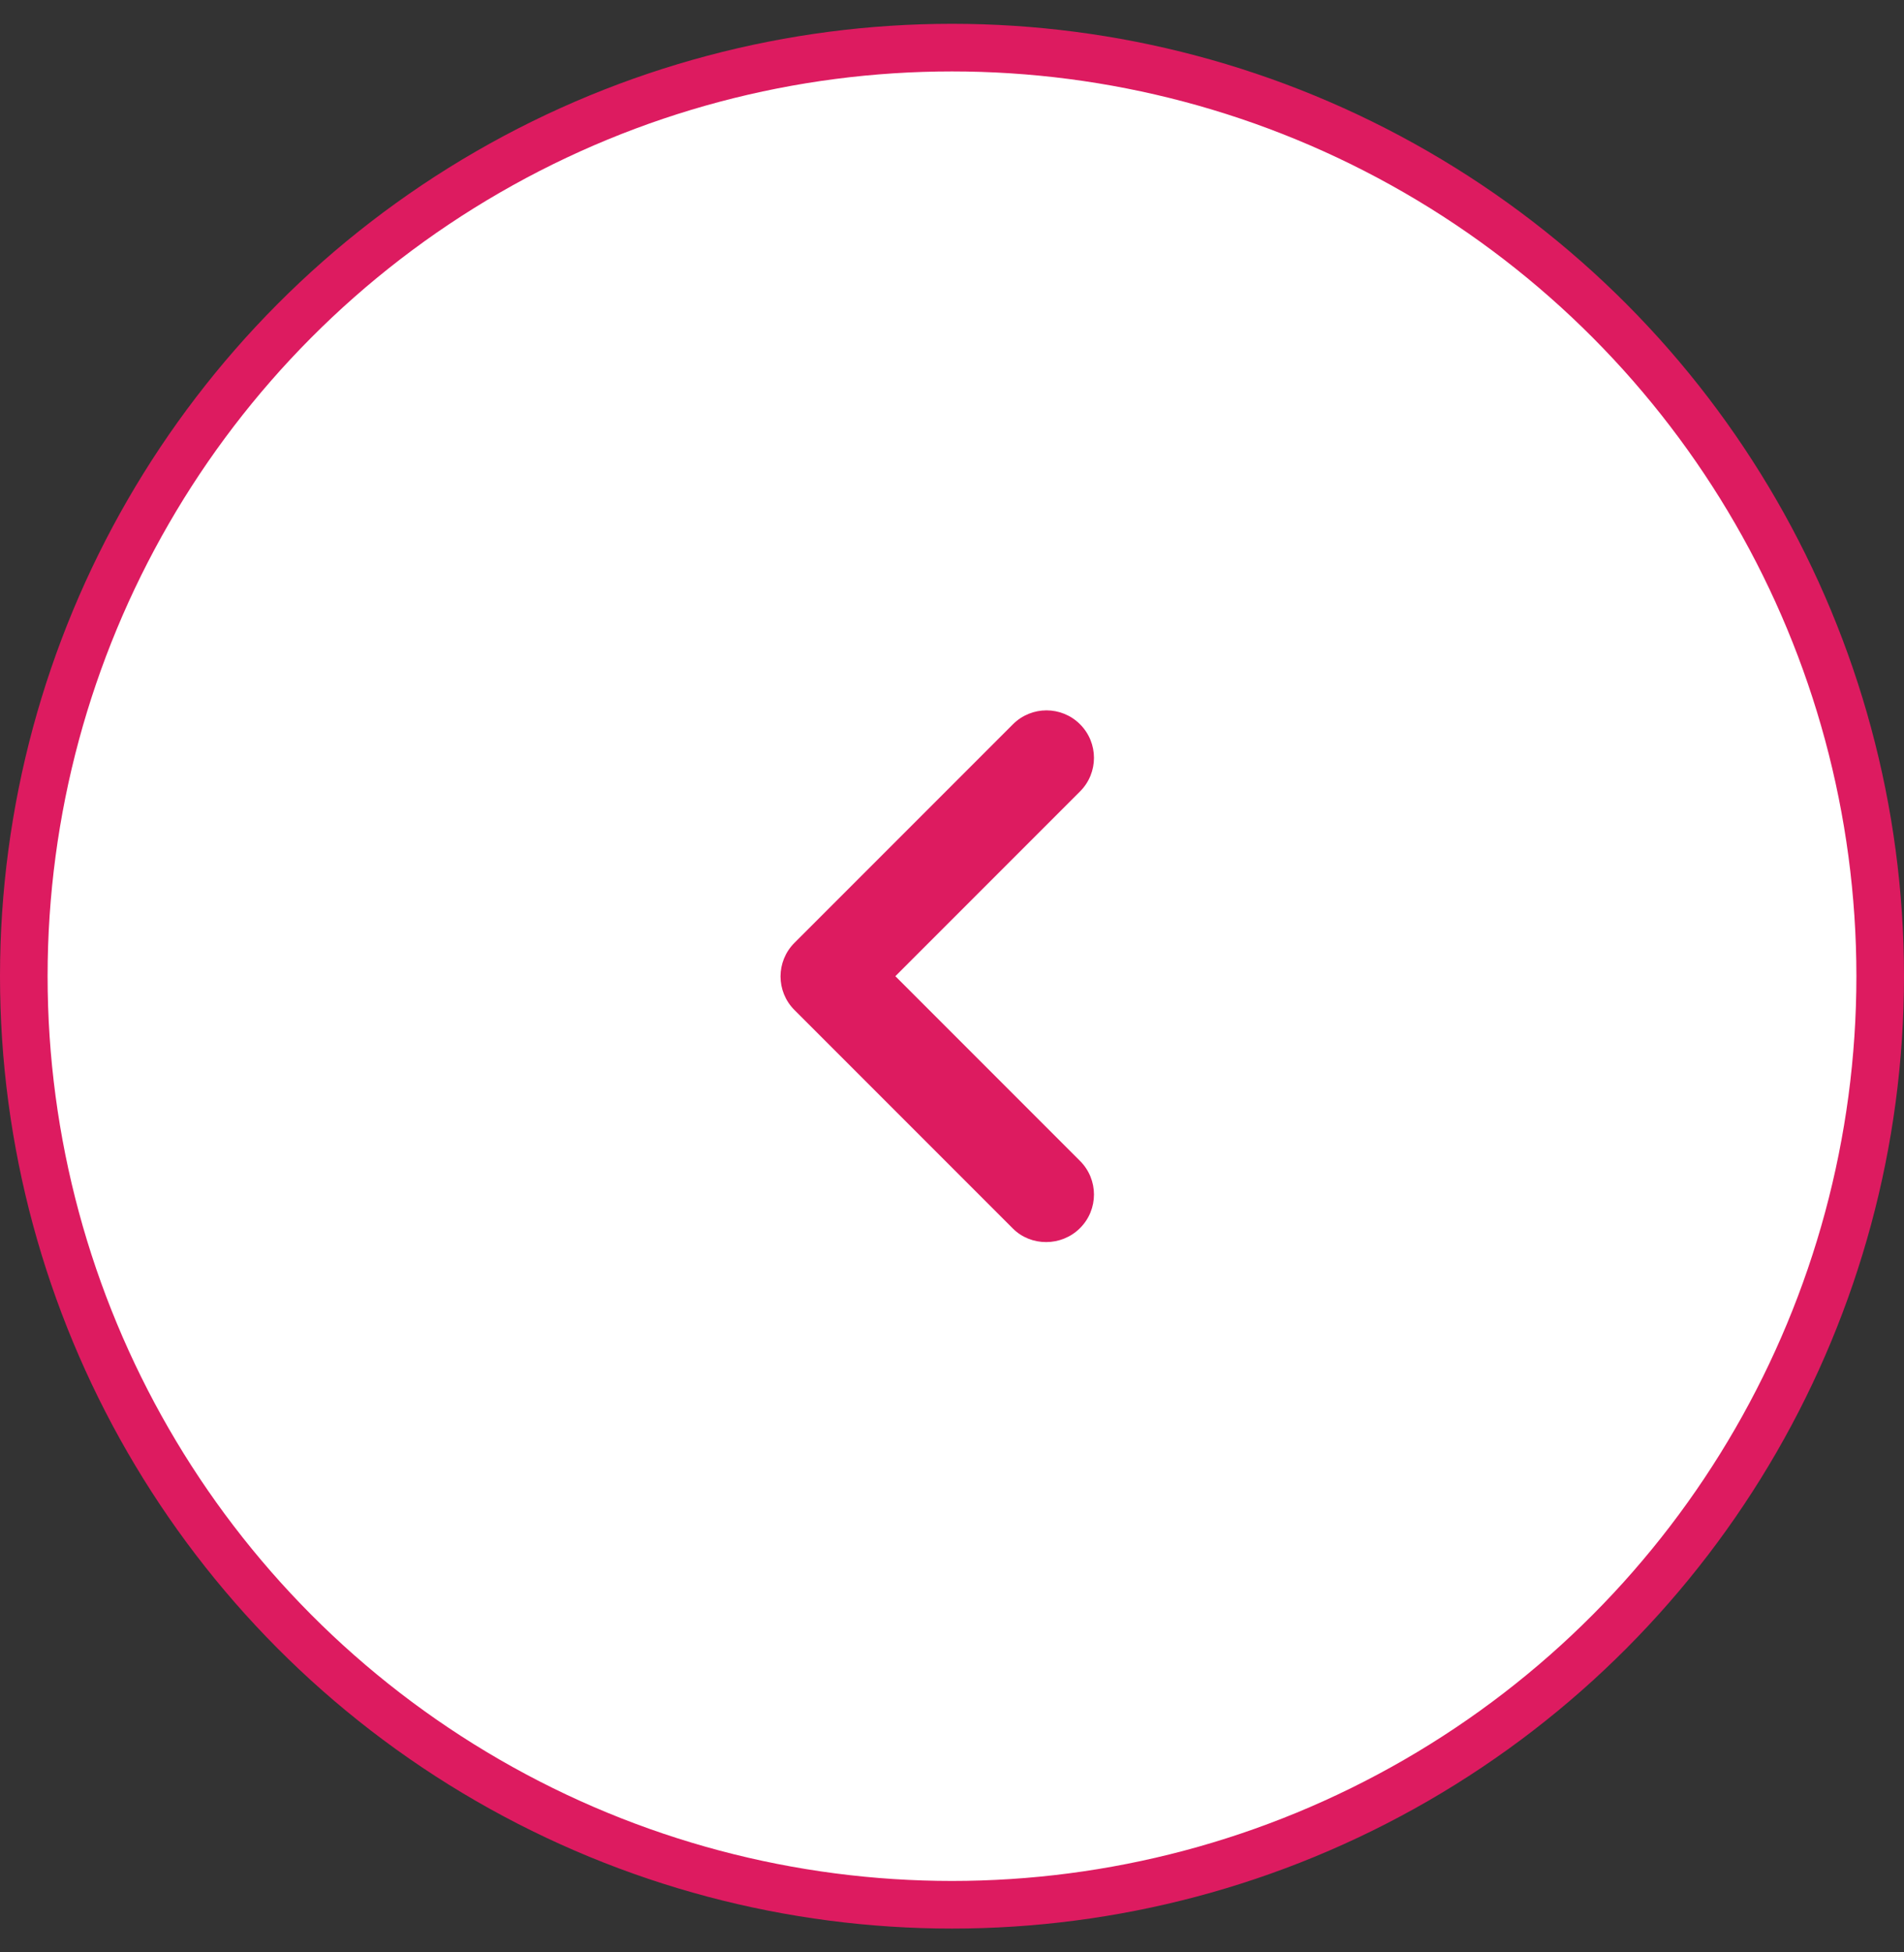 <svg width="40" height="41" viewBox="0 0 40 41" fill="none" xmlns="http://www.w3.org/2000/svg">
<rect x="0" y="0" width="40" height="41" fill="#333333" stroke="none"/>
<circle cx="20" cy="20.5" r="19.5" fill="white" stroke="#DD1B60"/>
<path d="M22.69 25.79C23.08 25.4 23.08 24.77 22.69 24.38L18.81 20.5L22.69 16.62C23.08 16.23 23.08 15.6 22.69 15.21C22.3 14.82 21.67 14.82 21.28 15.21L16.69 19.8C16.3 20.19 16.3 20.82 16.69 21.21L21.28 25.8C21.66 26.18 22.3 26.18 22.69 25.79Z" fill="#DD1B60"/>
</svg>
